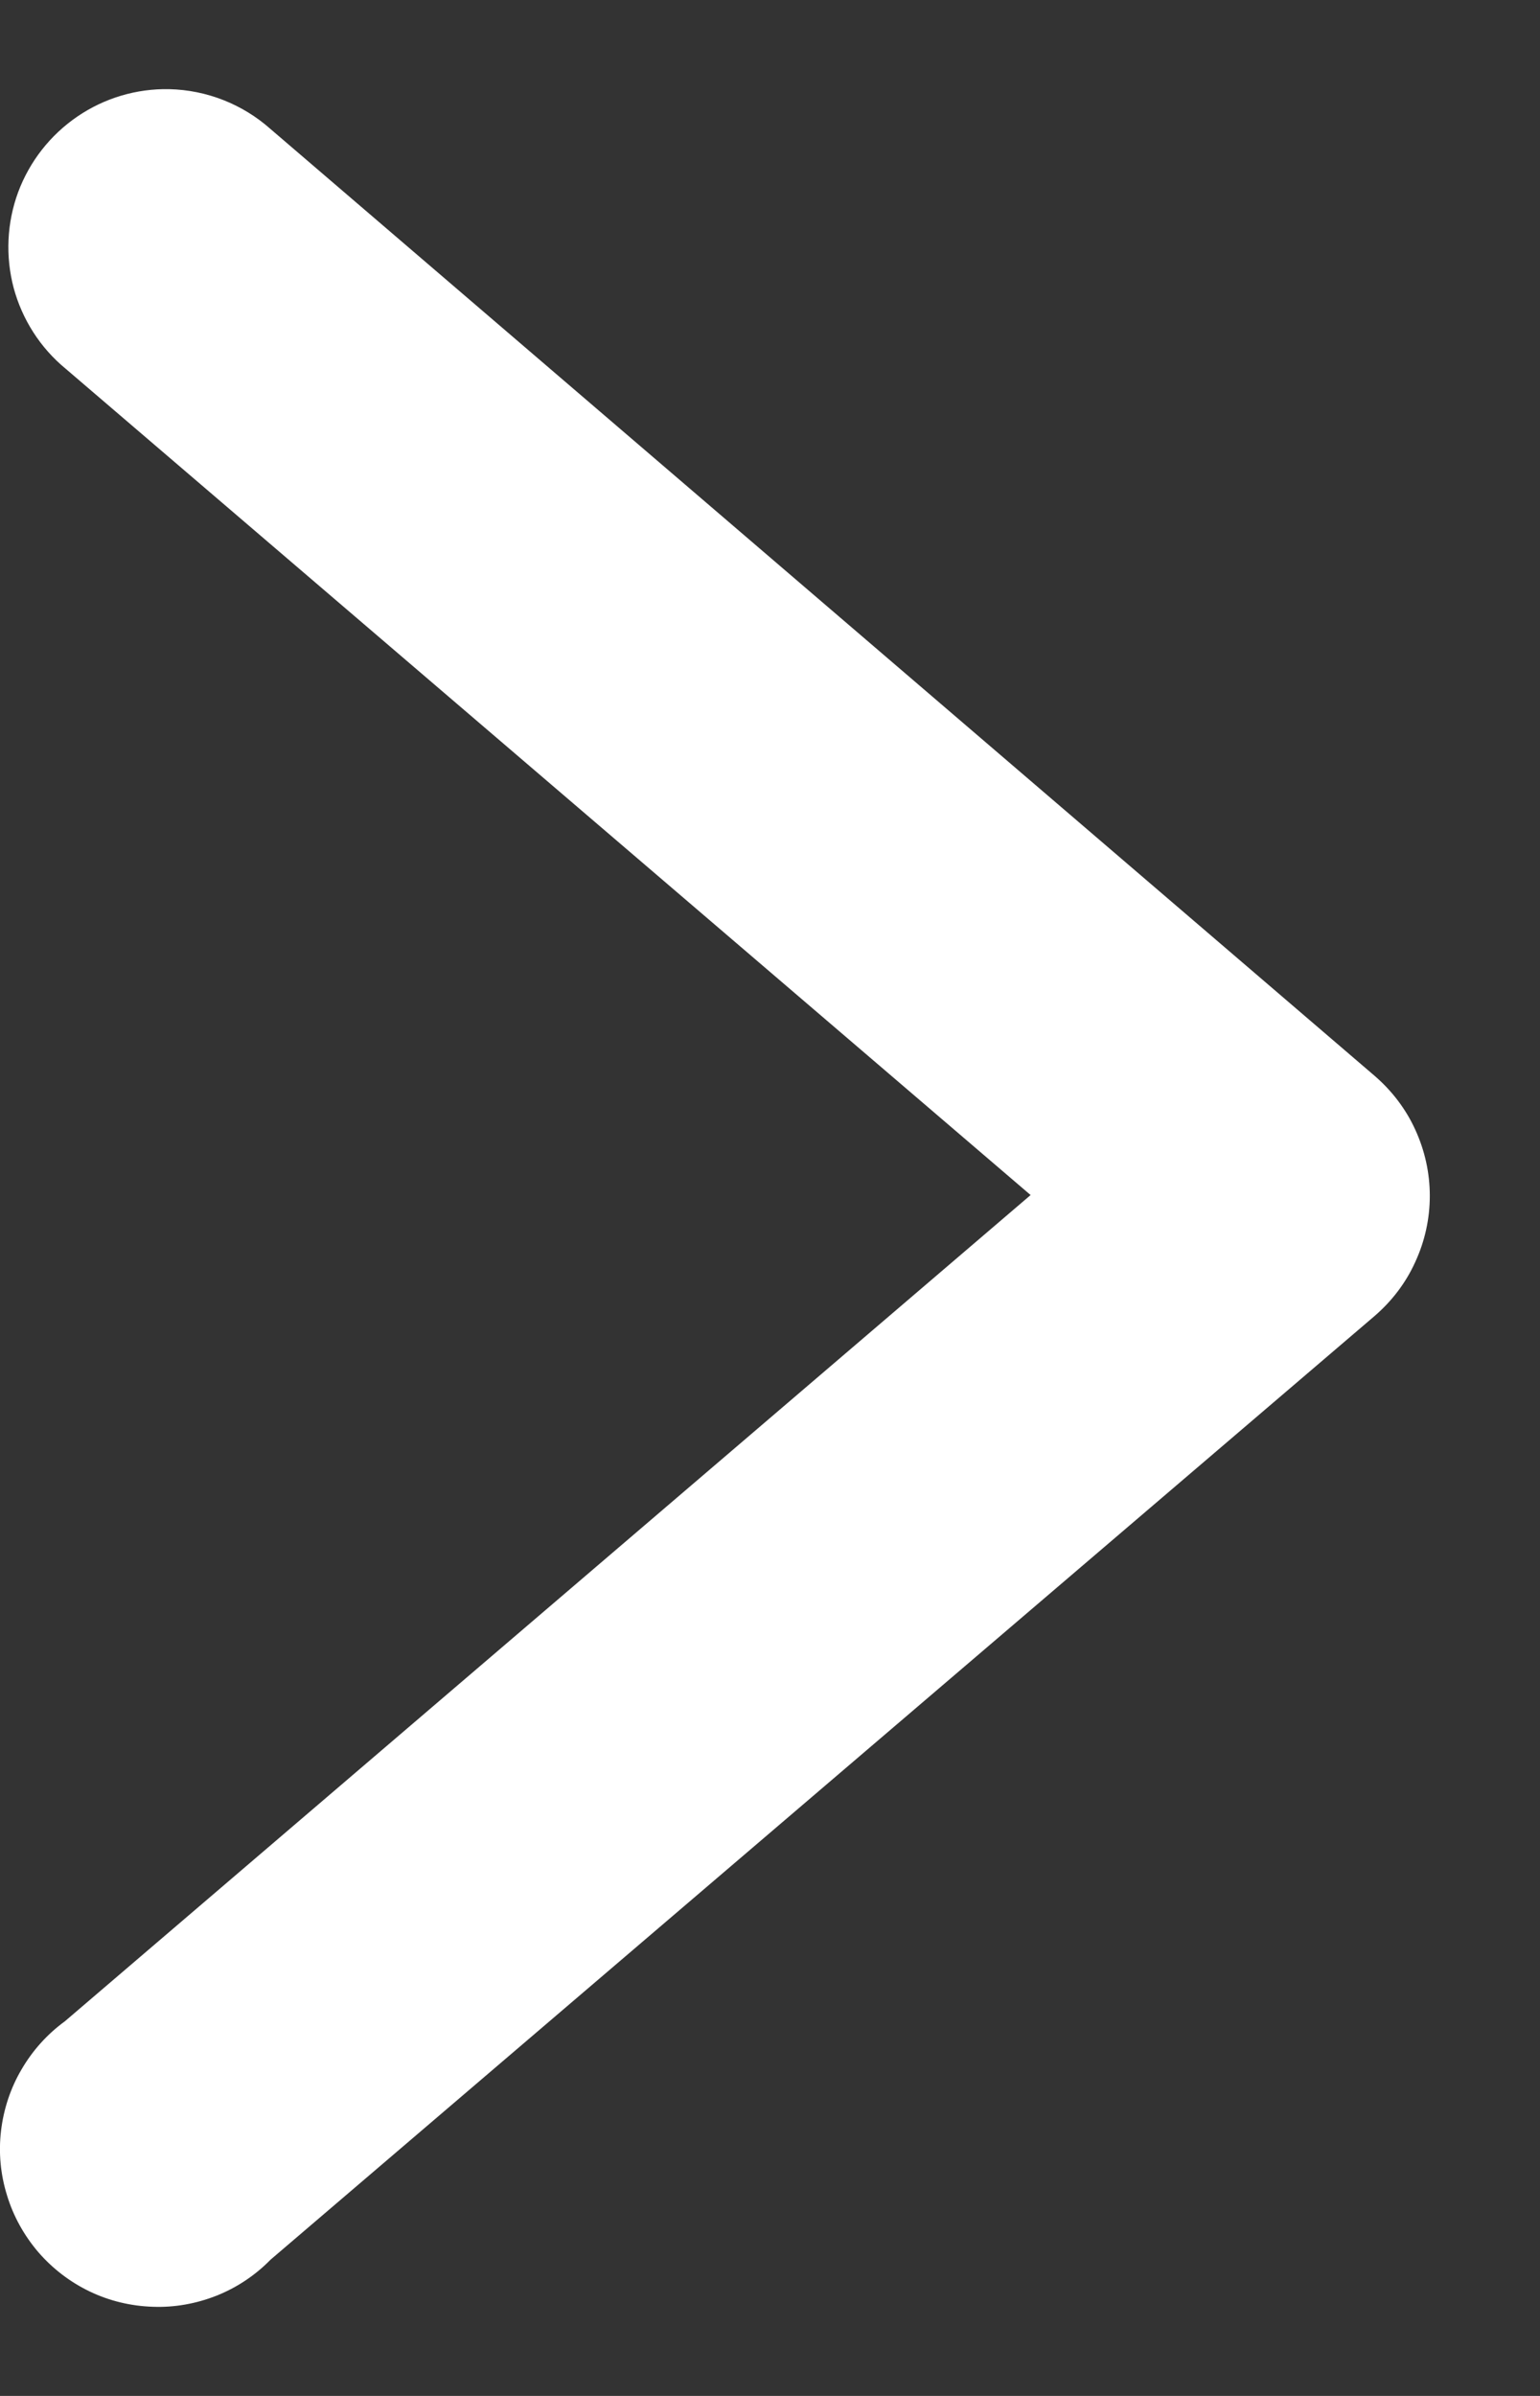<svg width="9" height="14" viewBox="0 0 9 14" fill="none" xmlns="http://www.w3.org/2000/svg">
<rect x="0" y="0" width="9" height="14" fill="#333333" stroke="none"/>
<path d="M0.989 0.521C0.798 0.517 0.61 0.573 0.452 0.681C0.294 0.789 0.173 0.943 0.106 1.123C0.04 1.302 0.031 1.498 0.08 1.683C0.13 1.867 0.235 2.032 0.383 2.154L6.023 6.983L0.379 11.811C0.276 11.886 0.19 11.982 0.126 12.092C0.061 12.202 0.021 12.325 0.006 12.451C-0.009 12.578 0.003 12.706 0.041 12.828C0.078 12.95 0.141 13.063 0.224 13.16C0.307 13.256 0.41 13.335 0.525 13.39C0.64 13.445 0.765 13.475 0.893 13.479C1.02 13.484 1.147 13.461 1.266 13.414C1.384 13.367 1.492 13.295 1.581 13.204L8.033 7.69C8.134 7.603 8.216 7.496 8.271 7.374C8.327 7.253 8.356 7.121 8.356 6.988C8.356 6.854 8.327 6.723 8.271 6.601C8.216 6.48 8.134 6.373 8.033 6.286L1.581 0.754C1.418 0.609 1.208 0.526 0.989 0.521Z" fill="white"/>
</svg>
